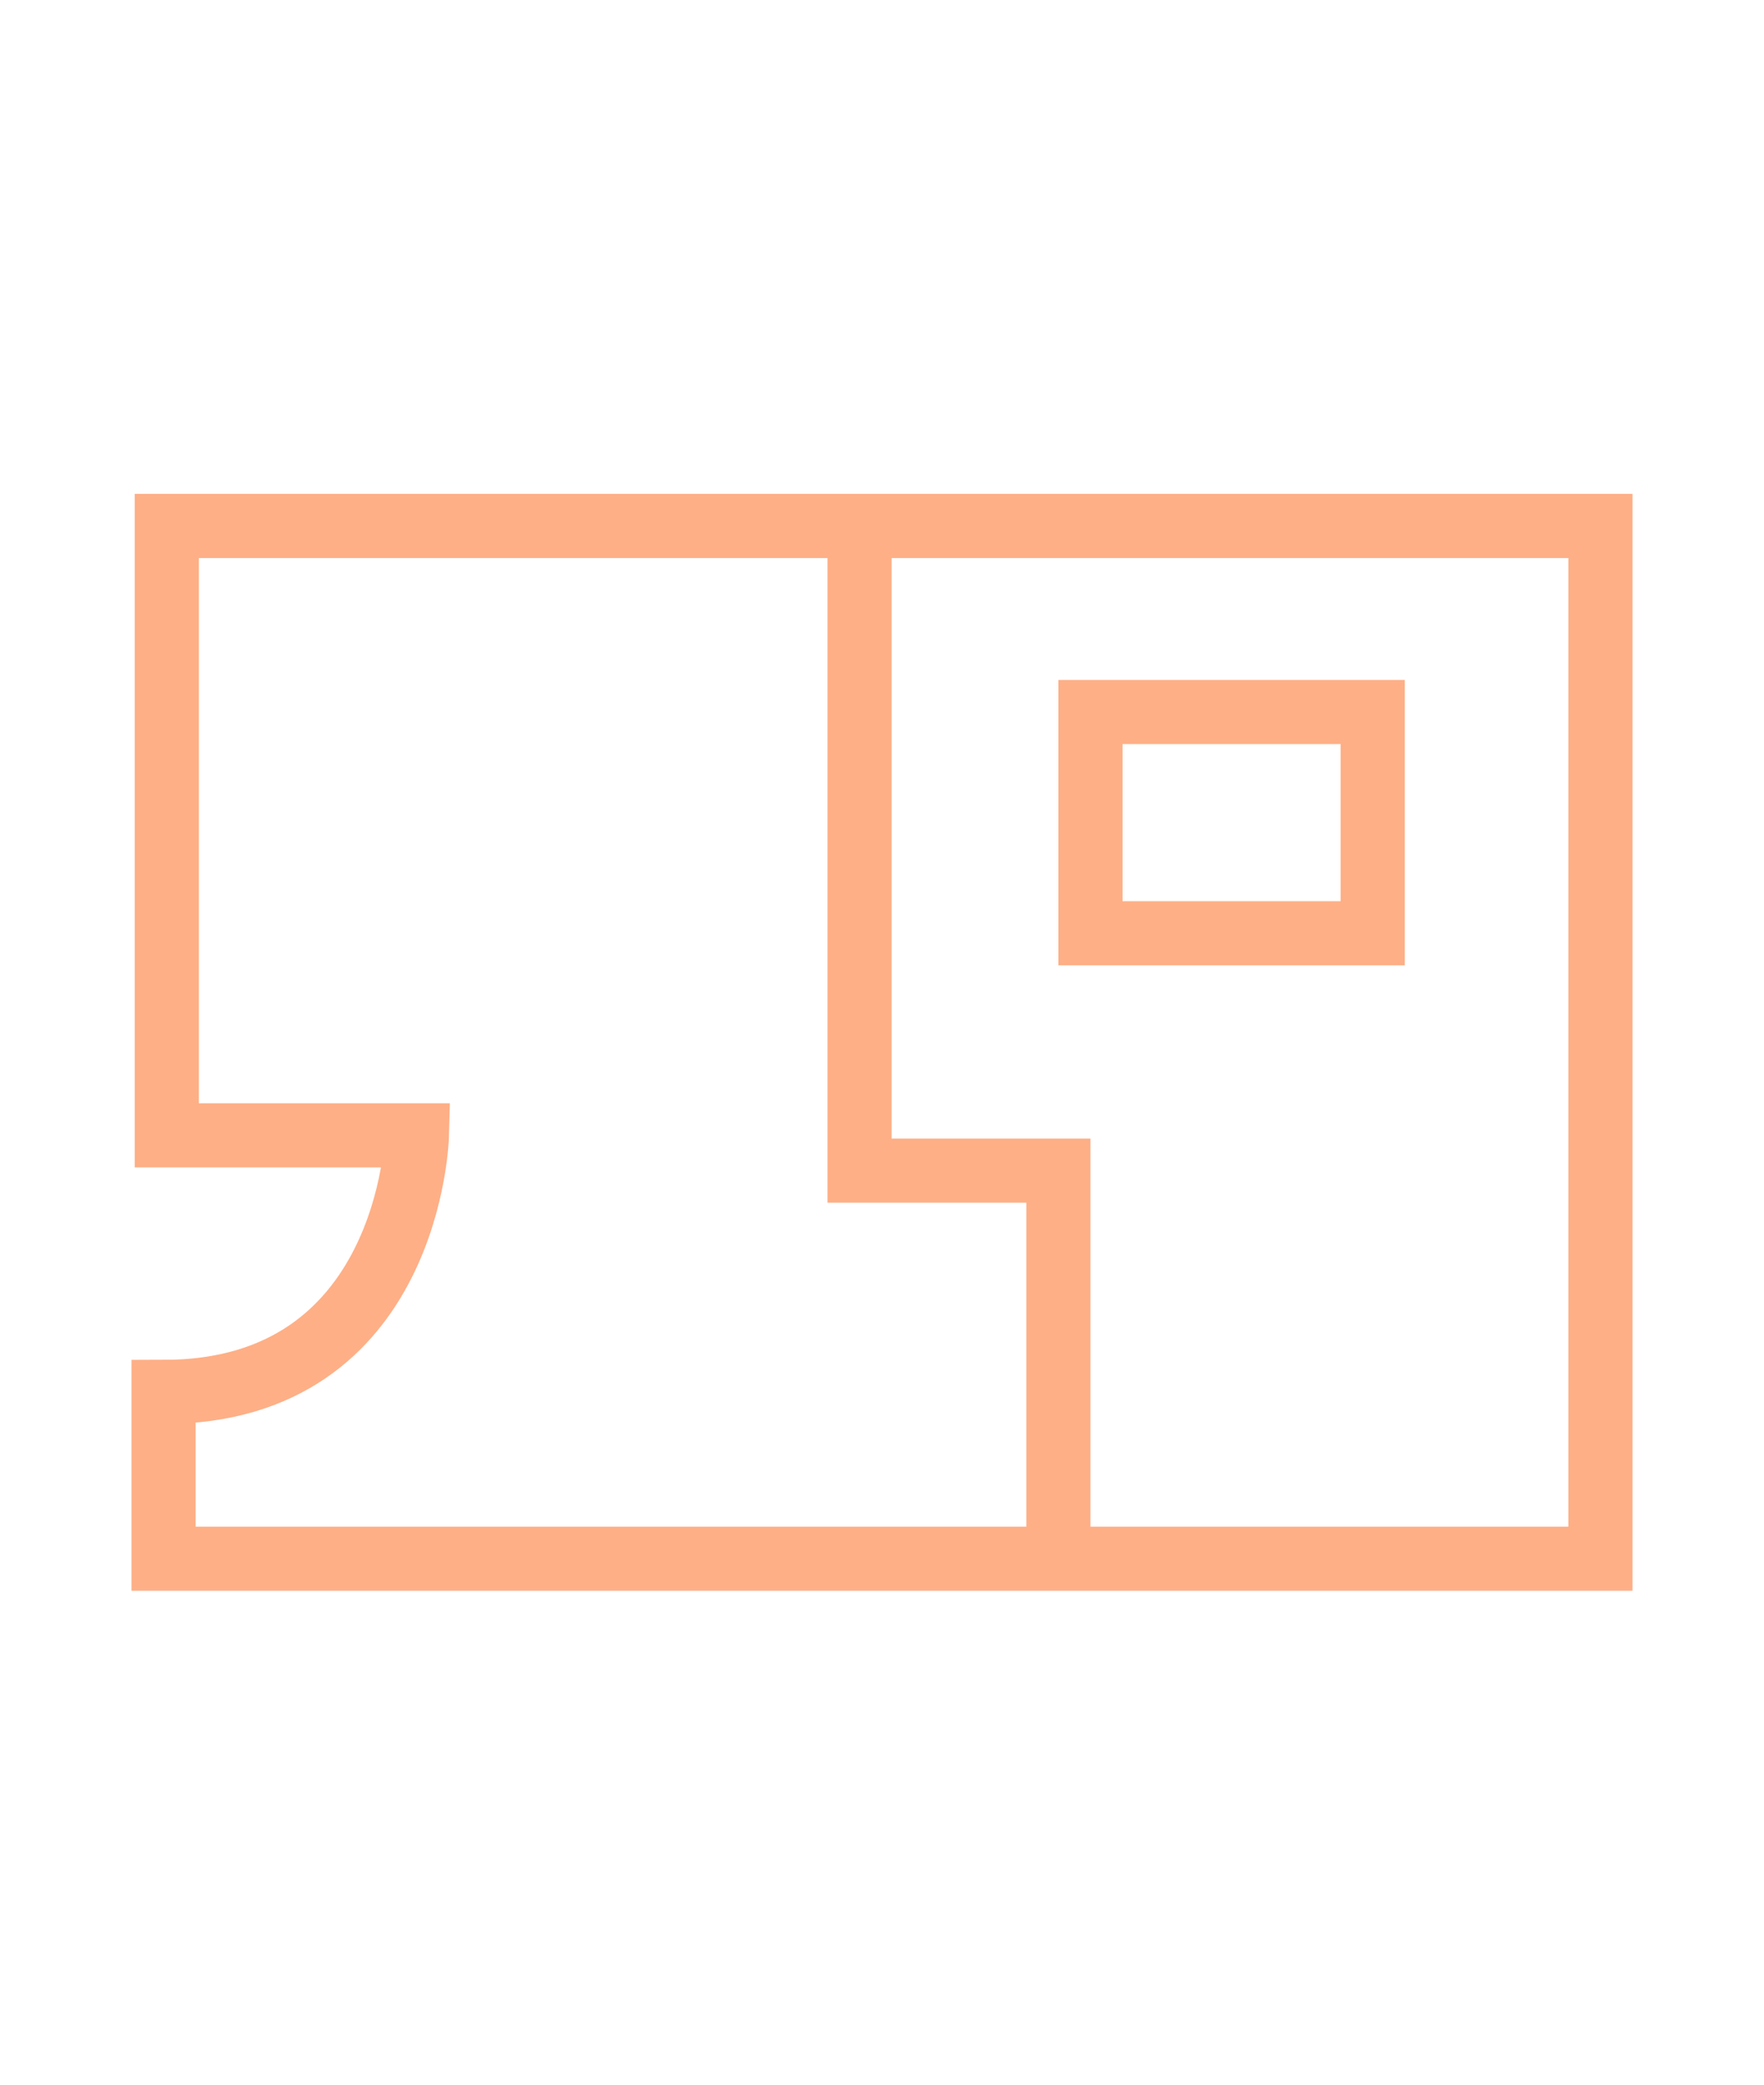 <?xml version="1.0" encoding="utf-8"?>
<!-- Generator: Adobe Illustrator 26.2.1, SVG Export Plug-In . SVG Version: 6.00 Build 0)  -->
<svg version="1.1" id="Layer_1" xmlns="http://www.w3.org/2000/svg" xmlns:xlink="http://www.w3.org/1999/xlink" x="0px" y="0px"
	 viewBox="0 0 55 65" style="enable-background:new 0 0 55 65;" xml:space="preserve">
<style type="text/css">
	.st0{fill:none;stroke:#FEAF86;stroke-width:2;stroke-miterlimit:10;}
</style>
<g>
	<rect id="Rectangle_488" x="34" y="22.2" class="st0" width="8.8" height="6.9"/>
	<g id="Group_537-2">
		<path id="Path_1130" class="st0" d="M5.2,48.6h44.7V16.4H5.2v19H13c0,0-0.2,8-7.9,8V48.6z"/>
		<path id="Path_1131" class="st0" d="M26.8,16.4v20.1H33v12.1"/>
	</g>
</g>
</svg>
